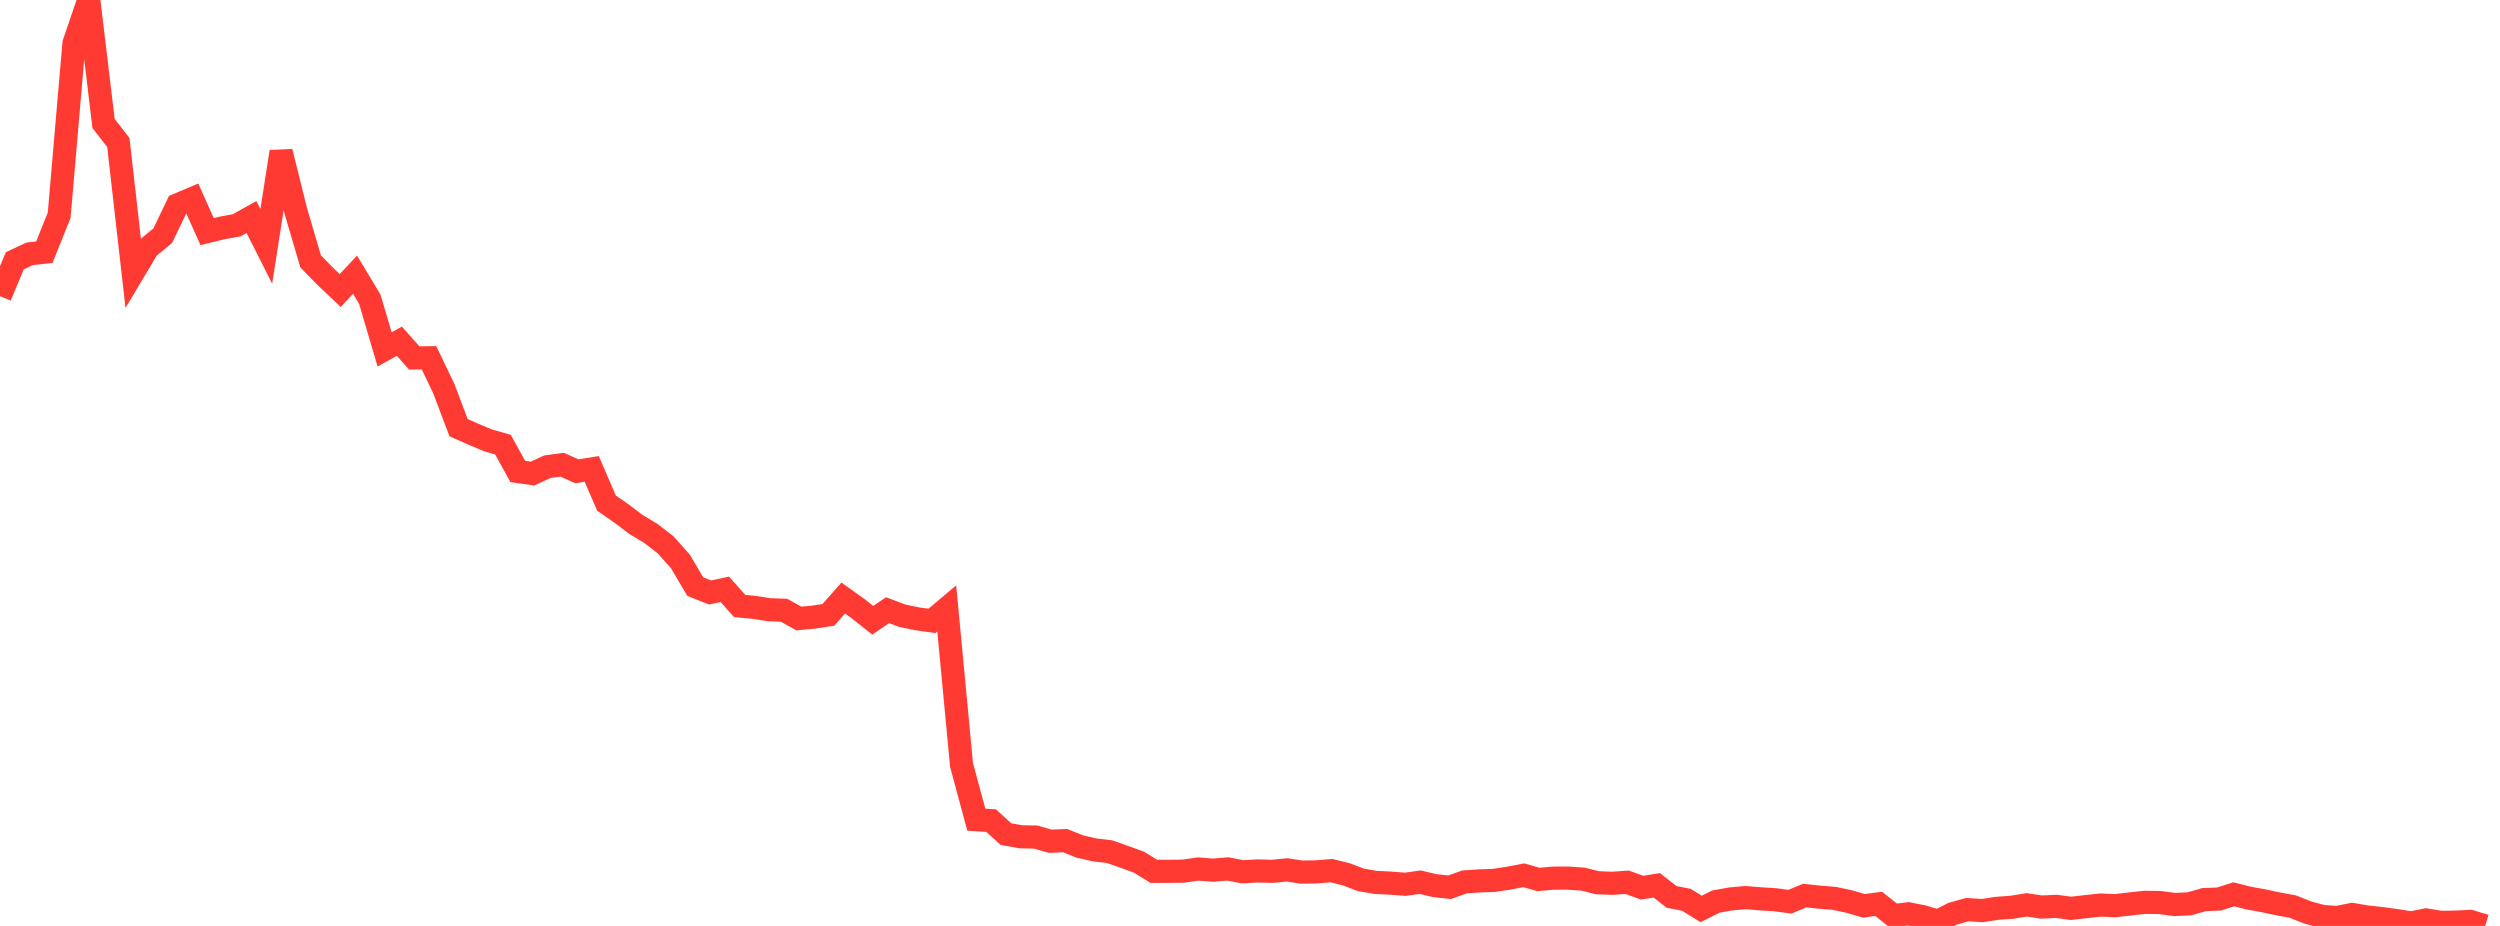 <?xml version="1.0" standalone="no"?>
<!DOCTYPE svg PUBLIC "-//W3C//DTD SVG 1.1//EN" "http://www.w3.org/Graphics/SVG/1.1/DTD/svg11.dtd">

<svg width="135" height="50" viewBox="0 0 135 50" preserveAspectRatio="none" 
  xmlns="http://www.w3.org/2000/svg"
  xmlns:xlink="http://www.w3.org/1999/xlink">


<polyline points="0.0, 15.992 0.799, 14.083 1.598, 13.707 2.396, 13.617 3.195, 11.622 3.994, 2.342 4.793, 0.0 5.592, 6.667 6.391, 7.698 7.189, 14.721 7.988, 13.384 8.787, 12.729 9.586, 11.062 10.385, 10.723 11.183, 12.507 11.982, 12.311 12.781, 12.165 13.58, 11.72 14.379, 13.303 15.178, 8.194 15.976, 11.403 16.775, 14.117 17.574, 14.934 18.373, 15.69 19.172, 14.833 19.97, 16.158 20.769, 18.868 21.568, 18.426 22.367, 19.329 23.166, 19.319 23.964, 20.984 24.763, 23.094 25.562, 23.447 26.361, 23.782 27.16, 24.01 27.959, 25.459 28.757, 25.573 29.556, 25.203 30.355, 25.095 31.154, 25.45 31.953, 25.322 32.751, 27.168 33.55, 27.722 34.349, 28.326 35.148, 28.806 35.947, 29.425 36.746, 30.324 37.544, 31.677 38.343, 31.994 39.142, 31.823 39.941, 32.723 40.74, 32.801 41.538, 32.925 42.337, 32.954 43.136, 33.399 43.935, 33.324 44.734, 33.203 45.533, 32.294 46.331, 32.863 47.13, 33.495 47.929, 32.949 48.728, 33.252 49.527, 33.416 50.325, 33.529 51.124, 32.856 51.923, 41.309 52.722, 44.264 53.521, 44.314 54.32, 45.041 55.118, 45.186 55.917, 45.201 56.716, 45.426 57.515, 45.394 58.314, 45.714 59.112, 45.894 59.911, 45.989 60.71, 46.269 61.509, 46.56 62.308, 47.053 63.107, 47.05 63.905, 47.043 64.704, 46.926 65.503, 46.989 66.302, 46.922 67.101, 47.076 67.899, 47.031 68.698, 47.051 69.497, 46.973 70.296, 47.094 71.095, 47.081 71.893, 47.013 72.692, 47.21 73.491, 47.514 74.29, 47.651 75.089, 47.689 75.888, 47.75 76.686, 47.639 77.485, 47.825 78.284, 47.911 79.083, 47.624 79.882, 47.57 80.68, 47.541 81.479, 47.419 82.278, 47.264 83.077, 47.49 83.876, 47.42 84.675, 47.417 85.473, 47.471 86.272, 47.669 87.071, 47.698 87.87, 47.642 88.669, 47.934 89.467, 47.807 90.266, 48.434 91.065, 48.589 91.864, 49.083 92.663, 48.683 93.462, 48.542 94.26, 48.471 95.059, 48.537 95.858, 48.586 96.657, 48.692 97.456, 48.361 98.254, 48.447 99.053, 48.512 99.852, 48.681 100.651, 48.915 101.45, 48.808 102.249, 49.446 103.047, 49.345 103.846, 49.501 104.645, 49.745 105.444, 49.34 106.243, 49.119 107.041, 49.171 107.84, 49.05 108.639, 48.993 109.438, 48.861 110.237, 48.982 111.036, 48.943 111.834, 49.05 112.633, 48.959 113.432, 48.872 114.231, 48.907 115.03, 48.811 115.828, 48.726 116.627, 48.737 117.426, 48.844 118.225, 48.806 119.024, 48.578 119.822, 48.549 120.621, 48.293 121.42, 48.495 122.219, 48.639 123.018, 48.809 123.817, 48.957 124.615, 49.274 125.414, 49.49 126.213, 49.544 127.012, 49.381 127.811, 49.515 128.609, 49.602 129.408, 49.711 130.207, 49.839 131.006, 49.676 131.805, 49.808 132.604, 49.793 133.402, 49.758 134.201, 50.0" fill="none" stroke="#ff3a33" stroke-width="1.25"/>

</svg>